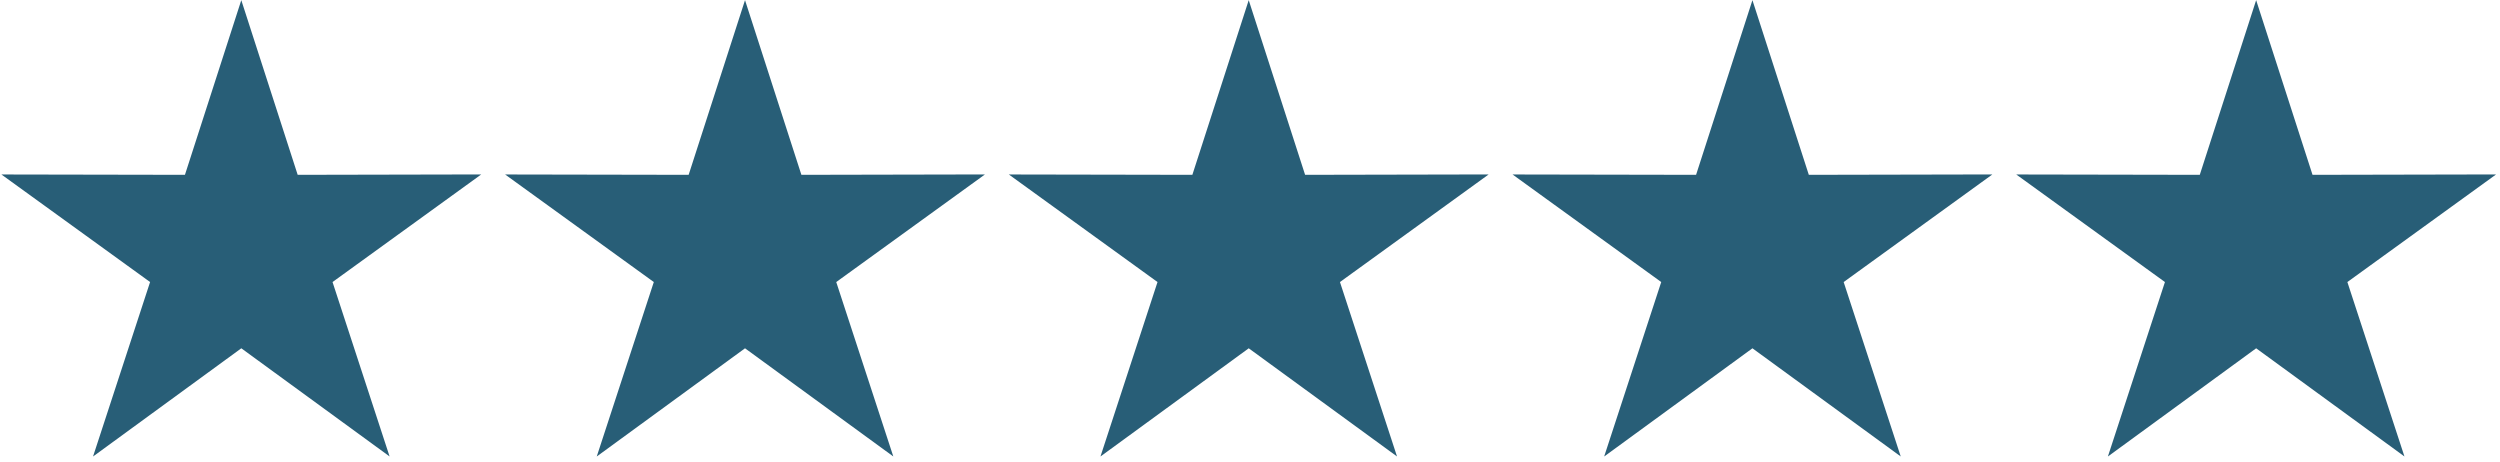 <svg width="319" height="59" viewBox="0 0 319 59" fill="none" xmlns="http://www.w3.org/2000/svg">
<path d="M37.984 22.308L61.406 22.258L42.431 35.988L49.712 58.244L30.791 44.442L11.872 58.249L19.151 35.988L0.18 22.263L23.598 22.308L30.789 0.02L37.984 22.308ZM102.258 22.308L125.68 22.258L106.704 35.988L113.985 58.244L95.064 44.442L76.145 58.249L83.426 35.988L64.453 22.263L87.871 22.308L95.064 0.02L102.258 22.308ZM166.531 22.308L189.953 22.258L170.978 35.988L178.259 58.244L159.338 44.442L140.419 58.249L147.699 35.988L128.727 22.263L152.145 22.308L159.337 0.02L166.531 22.308ZM230.805 22.308L254.227 22.258L235.251 35.988L242.532 58.244L223.611 44.442L204.692 58.249L211.973 35.988L193 22.263L216.419 22.308L223.61 0.02L230.805 22.308ZM295.078 22.308L318.5 22.258L299.524 35.988L306.806 58.244L287.886 44.442L268.967 58.249L276.246 35.988L257.273 22.263L280.692 22.308L287.884 0.02L295.078 22.308Z" fill="#285E77"/>
</svg>
